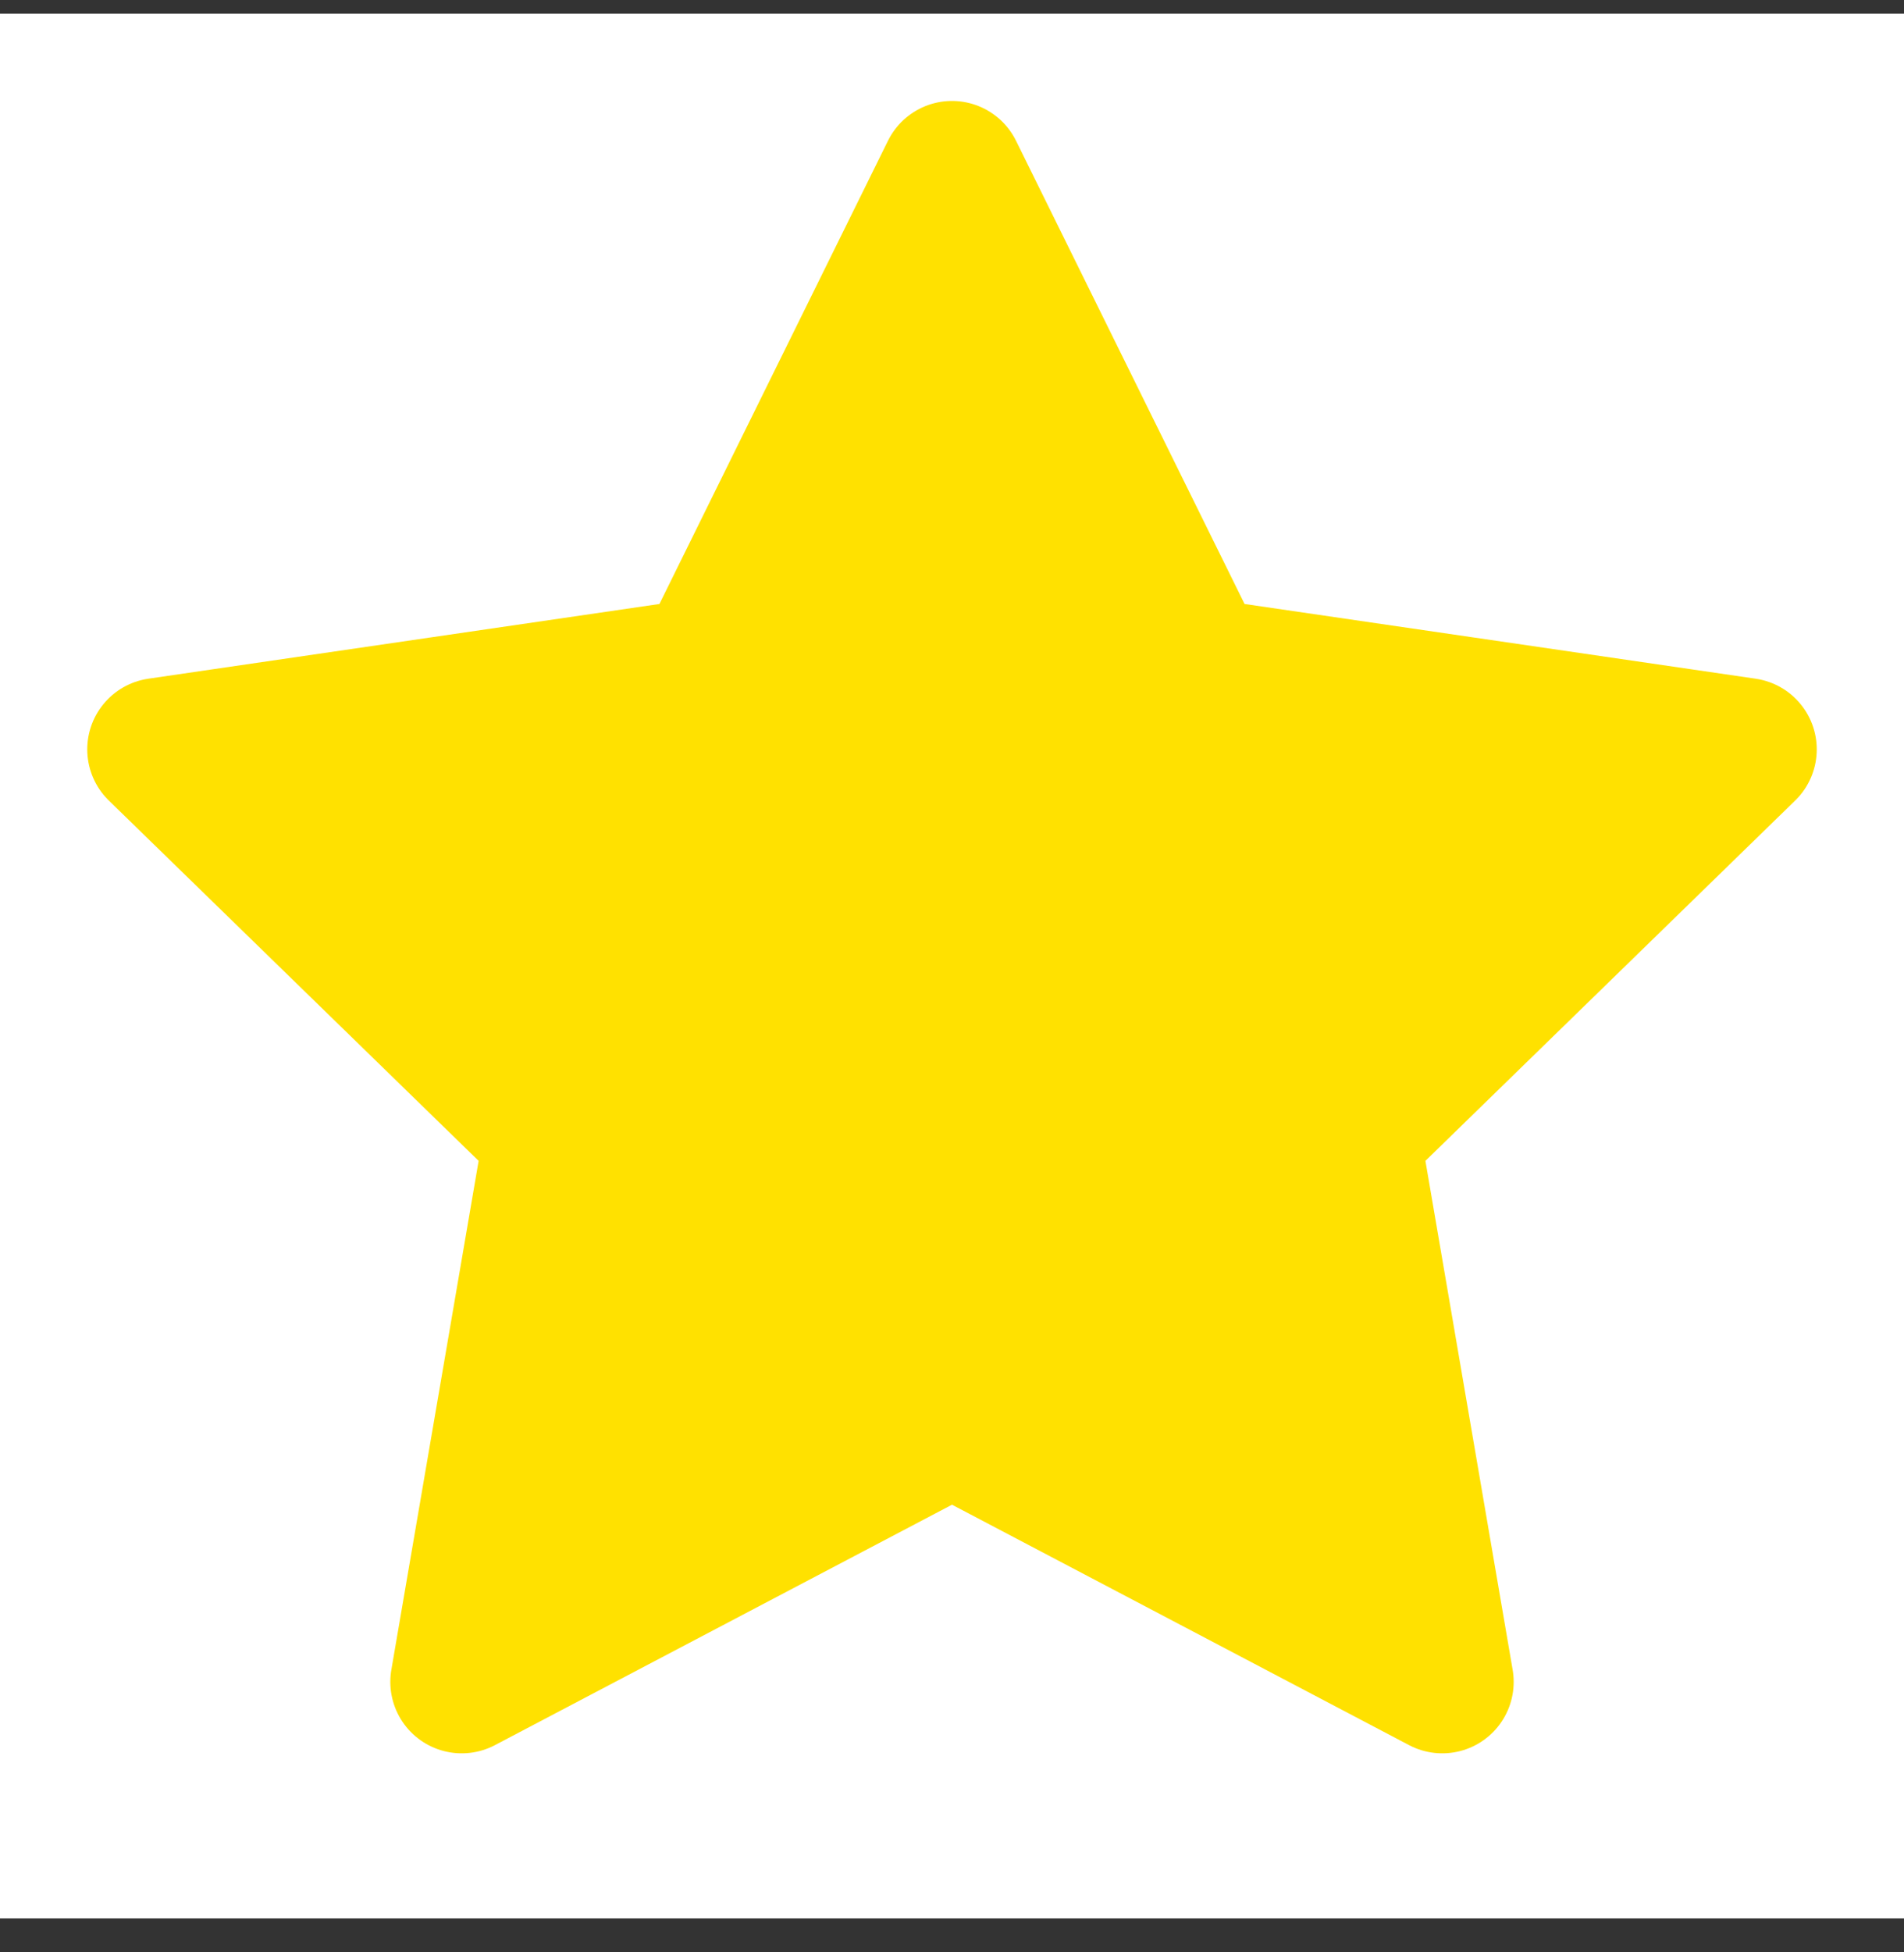<svg width="40" height="41" viewBox="0 0 40 41" fill="none" xmlns="http://www.w3.org/2000/svg">
<rect x="0" y="0" width="40" height="41" fill="#333333" stroke="none"/>
<rect width="40" height="40" transform="translate(0 0.287)" fill="white"/>
<path d="M20 3.62L25.15 14.054L36.667 15.737L28.334 23.854L30.3 35.32L20 29.904L9.7 35.32L11.667 23.854L3.333 15.737L14.85 14.054L20 3.62Z" fill="#FFE100" stroke="#FFE100" stroke-width="3" stroke-linecap="round" stroke-linejoin="round"/>
</svg>
